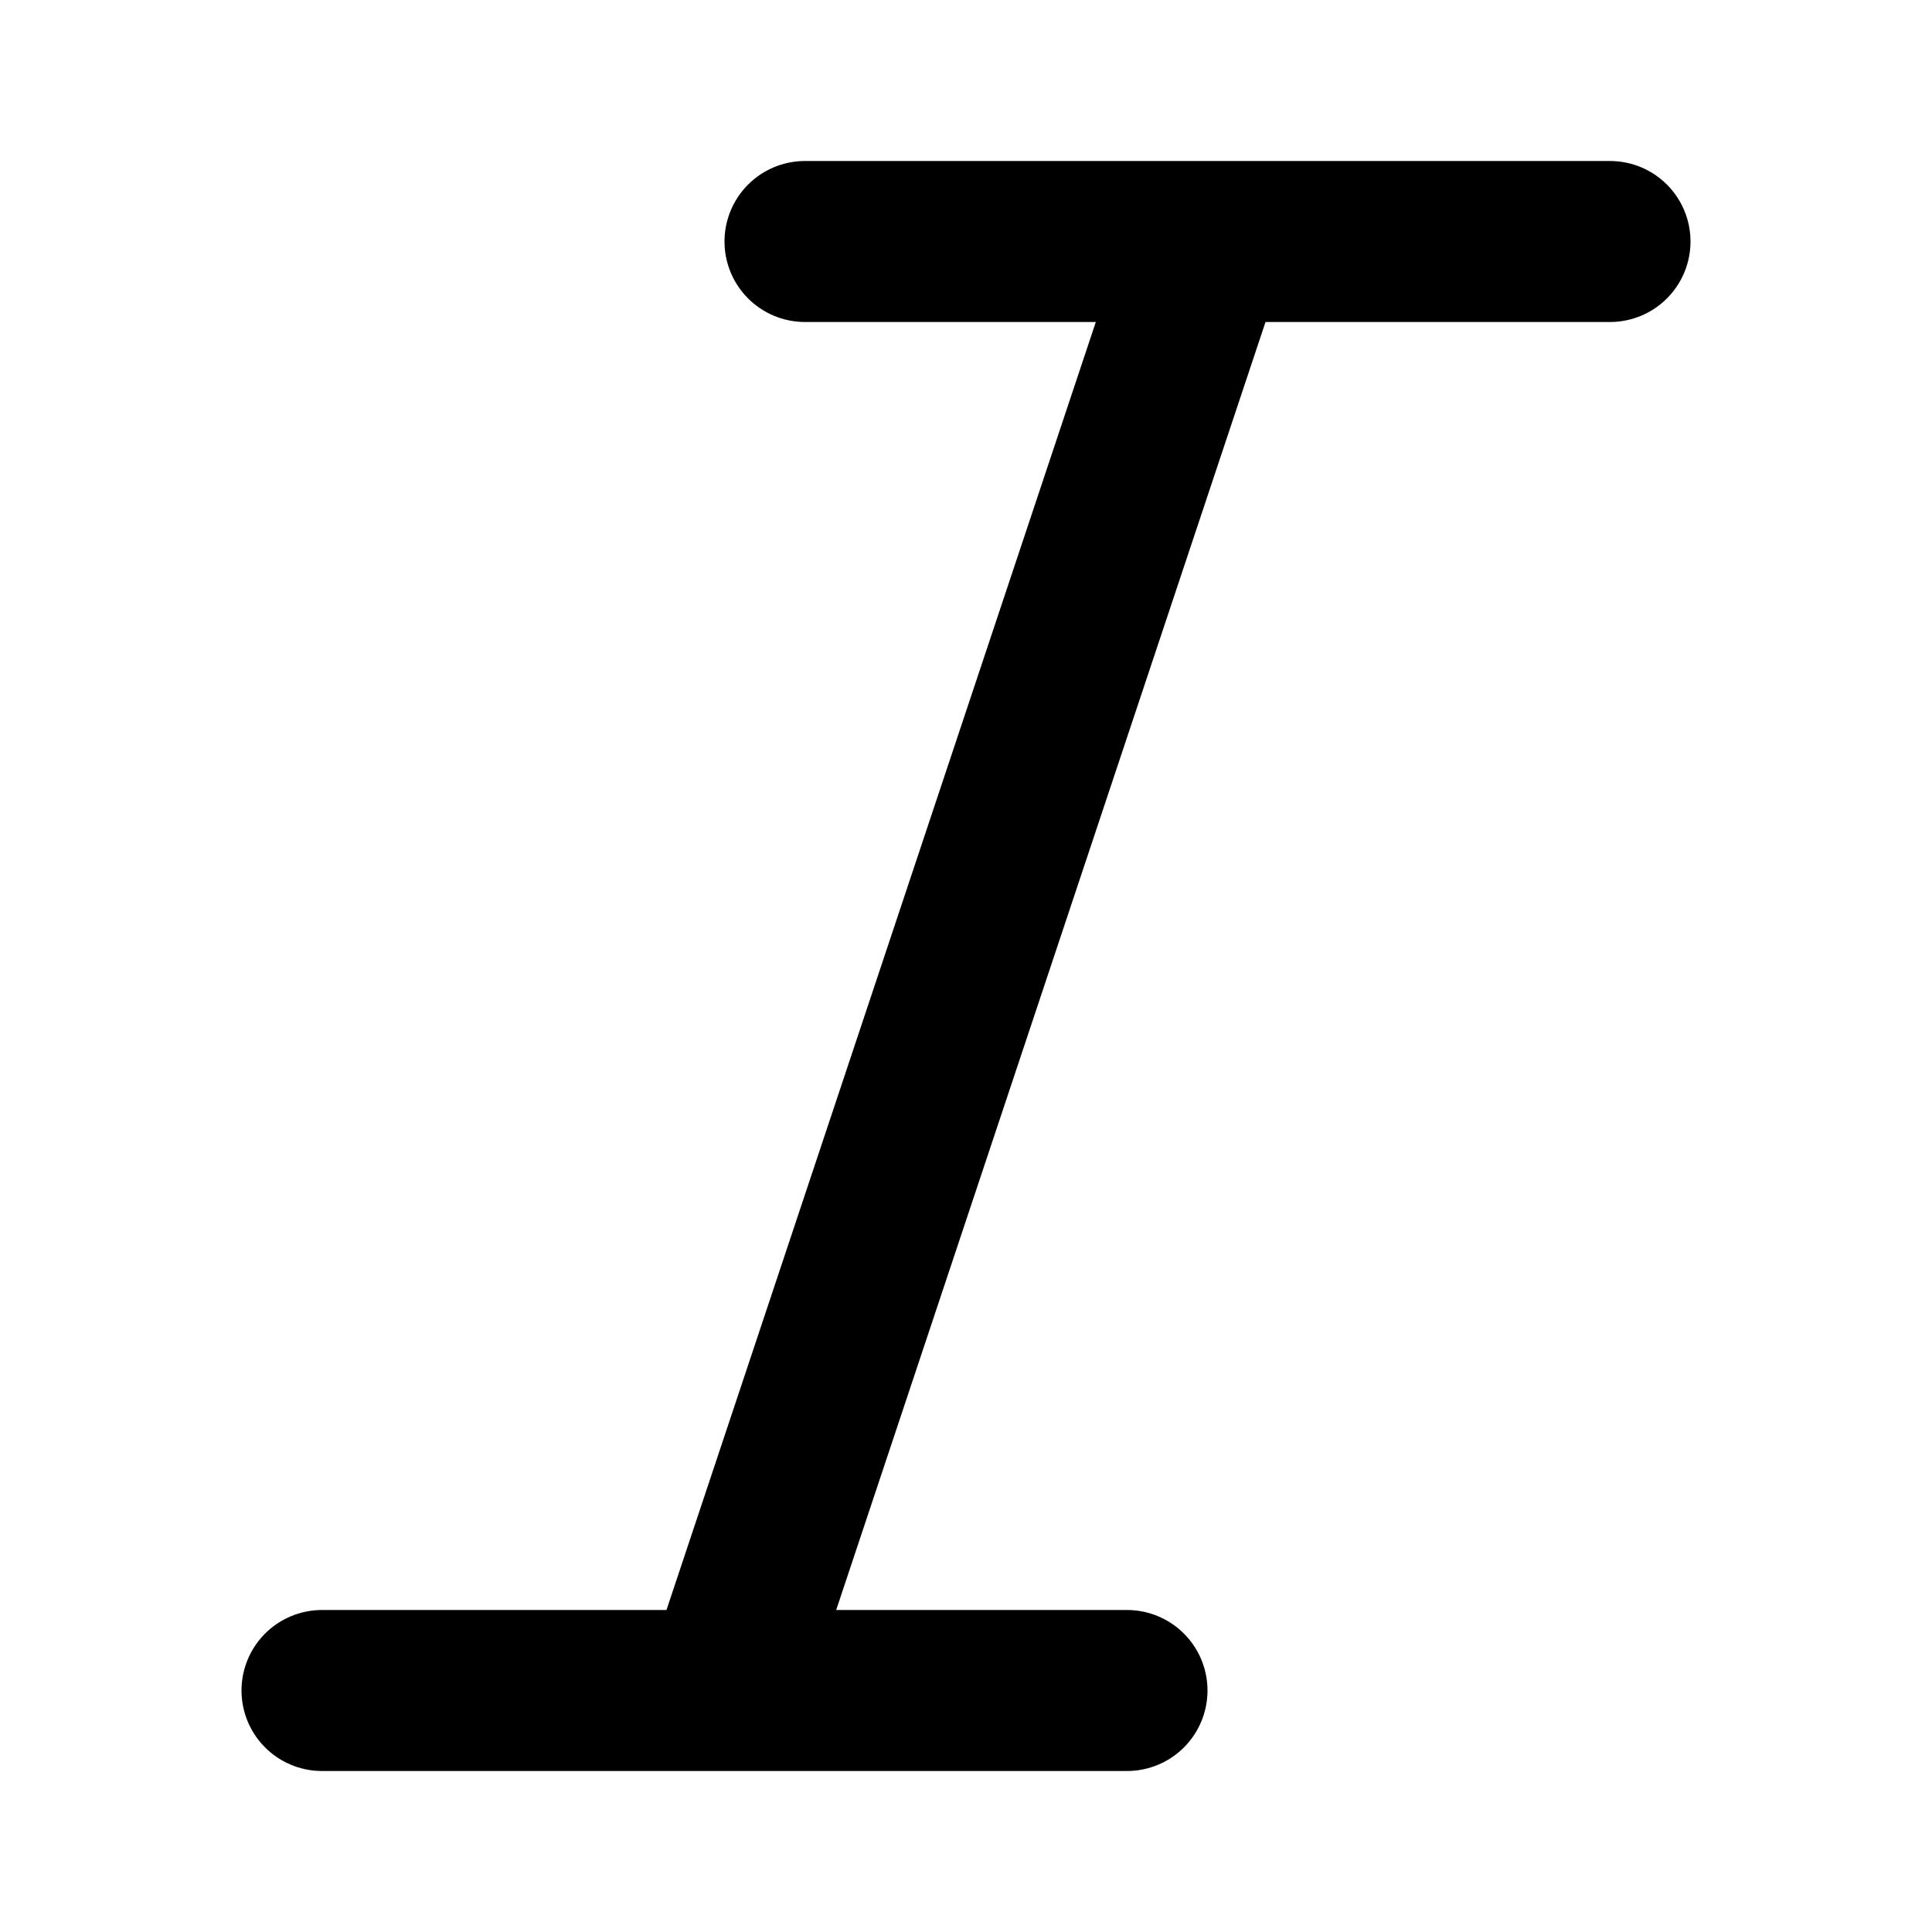 <?xml version="1.0" encoding="utf-8"?>
<svg width="800px" height="800px" viewBox="0 0 24 24" fill="none" xmlns="http://www.w3.org/2000/svg">
<path d="M10 3H20M4 21H14M15 3L9 21" stroke="#000000" stroke-width="2" stroke-linecap="round" stroke-linejoin="round"/>
</svg>